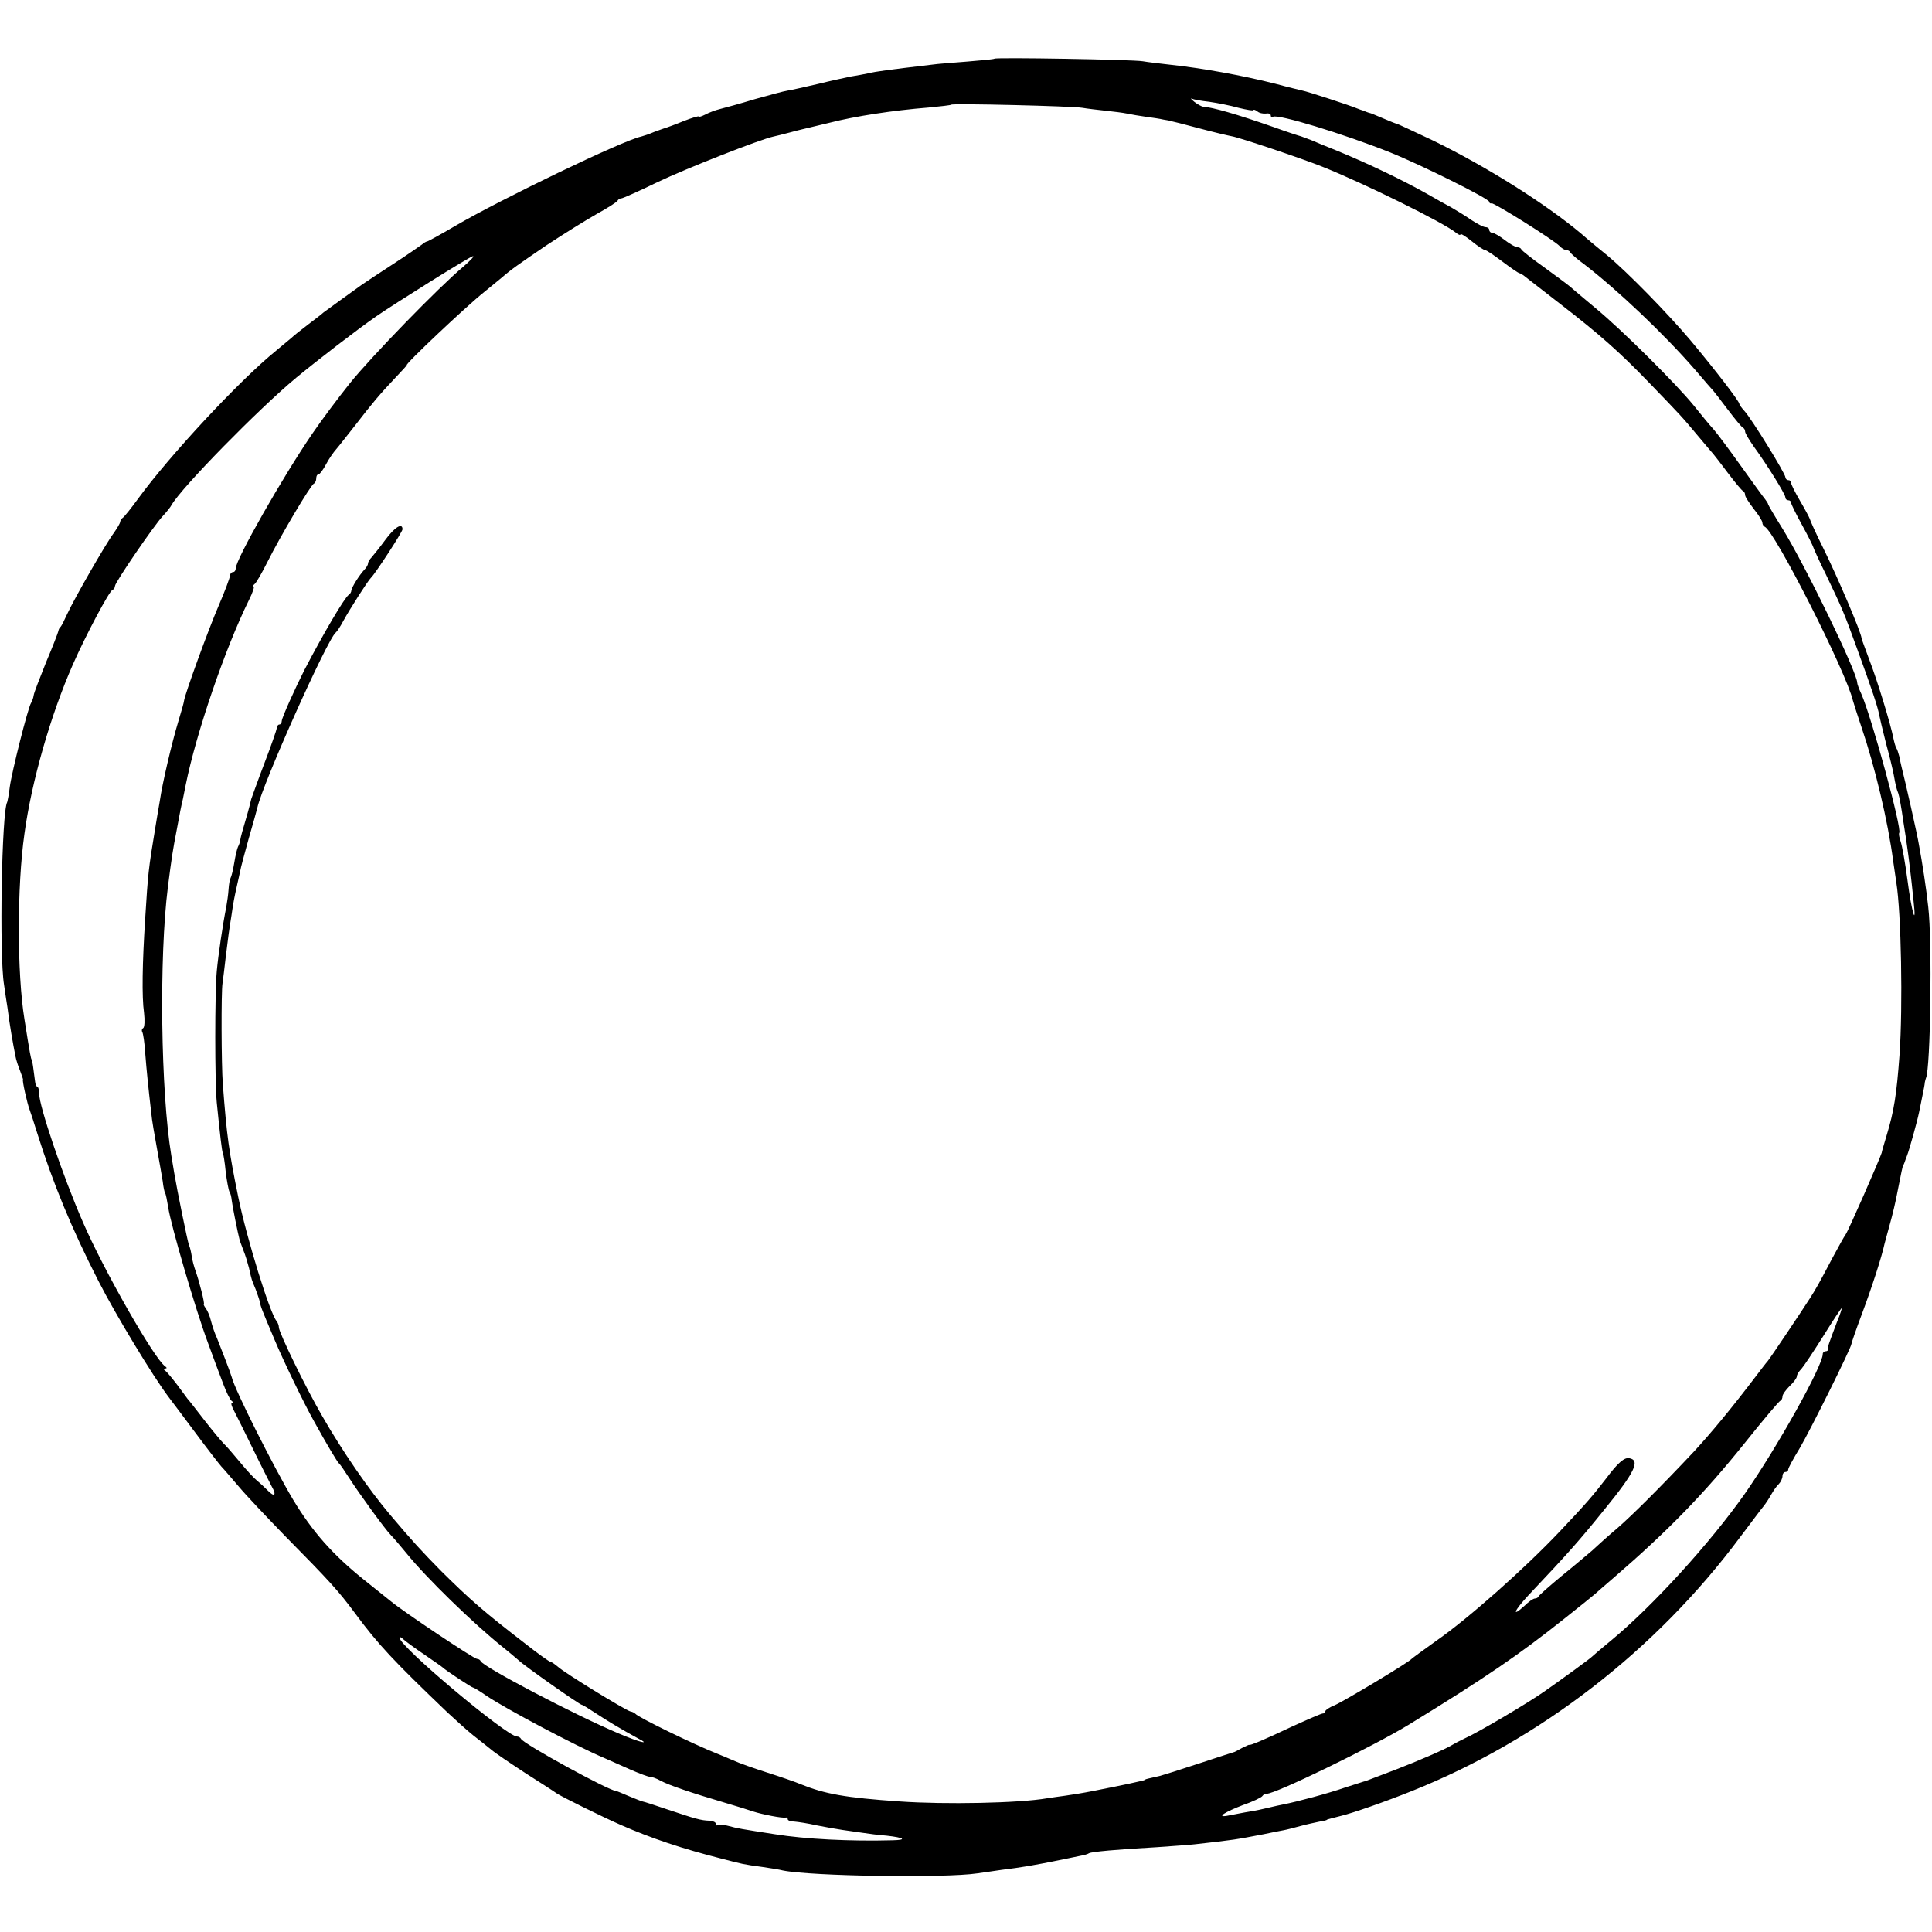 <?xml version="1.0" standalone="no"?>
<!DOCTYPE svg PUBLIC "-//W3C//DTD SVG 20010904//EN"
 "http://www.w3.org/TR/2001/REC-SVG-20010904/DTD/svg10.dtd">
<svg version="1.0" xmlns="http://www.w3.org/2000/svg"
 width="672pt" height="672pt" viewBox="0 0 672 672"
 preserveAspectRatio="xMidYMid meet">
<g transform="translate(0,672) scale(0.1,-0.1)"
fill="#000000" stroke="none">
<path d="M3459 6516 c-2 -2 -44 -6 -94 -10 -49 -4 -106 -8 -125 -11 -152 -18
-191 -23 -220 -30 -14 -3 -41 -8 -60 -11 -19 -4 -71 -15 -115 -26 -44 -10 -91
-21 -105 -23 -14 -2 -65 -16 -115 -30 -49 -15 -104 -30 -120 -34 -17 -4 -40
-13 -53 -20 -12 -6 -22 -9 -22 -6 0 2 -24 -5 -52 -16 -29 -12 -57 -22 -63 -24
-5 -1 -23 -8 -40 -14 -16 -7 -37 -14 -45 -16 -63 -13 -490 -219 -647 -311 -51
-30 -95 -54 -98 -54 -3 0 -11 -5 -18 -11 -7 -5 -51 -36 -99 -67 -48 -31 -97
-64 -109 -72 -34 -24 -123 -89 -134 -97 -5 -5 -30 -24 -55 -43 -25 -19 -50
-39 -56 -45 -6 -5 -31 -26 -54 -45 -126 -102 -370 -364 -480 -515 -24 -33 -48
-63 -53 -66 -5 -3 -9 -10 -9 -15 -1 -5 -11 -22 -23 -39 -27 -36 -135 -224
-161 -280 -10 -22 -20 -42 -23 -45 -4 -3 -7 -9 -8 -15 -1 -5 -20 -55 -43 -109
-22 -55 -42 -106 -43 -115 -1 -9 -6 -21 -9 -26 -11 -17 -67 -240 -74 -292 -3
-27 -8 -50 -9 -53 -19 -32 -28 -532 -11 -635 4 -27 9 -63 12 -80 7 -57 19
-125 28 -170 2 -11 9 -33 16 -50 6 -16 11 -30 10 -30 -4 0 15 -85 23 -105 3
-8 15 -44 26 -80 55 -175 119 -331 213 -515 59 -116 191 -334 245 -405 6 -8
47 -62 90 -120 43 -58 85 -112 93 -121 8 -8 35 -40 60 -69 25 -30 97 -106 160
-171 154 -156 187 -192 244 -269 81 -110 136 -168 322 -346 30 -28 70 -64 90
-80 21 -16 49 -39 63 -50 14 -12 69 -49 121 -83 52 -33 100 -64 105 -68 13
-10 163 -84 225 -111 105 -46 212 -82 350 -117 73 -19 76 -20 143 -29 27 -4
59 -9 70 -12 99 -20 565 -27 677 -10 30 4 68 10 83 12 73 9 113 16 202 34 28
6 60 12 73 15 12 2 26 6 30 9 9 5 94 13 237 21 55 4 114 8 130 10 143 16 140
16 240 35 28 6 59 12 70 14 11 2 38 9 60 15 22 6 51 12 65 15 14 2 25 5 25 6
0 1 7 3 15 5 8 2 24 6 35 9 41 10 153 49 245 86 446 178 850 490 1143 884 38
50 74 99 82 108 7 9 19 27 26 40 7 12 18 29 26 36 7 7 13 20 13 28 0 8 5 14
10 14 6 0 10 4 10 9 0 5 18 38 40 74 36 61 180 350 180 363 0 3 16 50 36 103
33 88 69 198 79 245 3 10 11 42 19 70 8 28 20 78 26 111 13 67 18 89 20 93 2
1 3 5 5 10 1 4 5 14 8 22 8 20 36 121 42 151 3 13 8 40 12 59 4 19 8 40 8 45
1 6 3 12 4 15 16 33 22 475 8 595 -7 65 -20 150 -33 220 -4 27 -48 222 -60
268 -2 9 -6 26 -8 37 -3 11 -7 24 -10 28 -3 5 -7 19 -10 33 -9 48 -57 205 -84
274 -14 39 -27 72 -27 75 -1 20 -84 214 -134 315 -25 50 -45 95 -46 100 -2 6
-17 34 -34 63 -17 29 -31 57 -31 62 0 6 -4 10 -10 10 -5 0 -10 5 -10 10 0 13
-118 204 -142 230 -10 11 -18 22 -18 25 0 9 -83 117 -169 220 -82 97 -220 238
-291 297 -25 20 -66 54 -91 76 -123 103 -329 233 -514 323 -68 32 -125 59
-128 59 -2 0 -22 8 -43 17 -22 9 -42 18 -46 19 -5 1 -10 3 -13 4 -3 1 -8 3
-12 5 -5 1 -15 5 -23 8 -23 10 -173 59 -190 62 -8 2 -51 12 -95 24 -115 29
-253 54 -365 66 -36 4 -78 9 -95 12 -34 6 -511 14 -516 9z m747 -150 c28 -4
74 -13 102 -21 29 -7 52 -11 52 -8 0 3 6 1 13 -4 6 -6 20 -9 30 -8 9 2 17 -1
17 -6 0 -6 4 -8 8 -5 17 10 244 -59 407 -124 105 -42 345 -161 345 -172 0 -4
4 -7 8 -5 9 2 214 -126 237 -149 7 -8 18 -14 23 -14 6 0 12 -3 14 -8 2 -4 23
-23 48 -41 117 -90 279 -244 385 -366 33 -39 62 -72 65 -75 3 -3 25 -32 50
-65 25 -33 48 -61 53 -63 4 -2 7 -8 7 -13 0 -6 14 -29 30 -52 46 -63 110 -166
110 -177 0 -6 5 -10 10 -10 6 0 10 -4 10 -9 0 -4 17 -39 38 -77 21 -38 38 -73
39 -77 1 -4 20 -47 44 -95 58 -121 63 -133 108 -257 53 -145 73 -206 77 -230
2 -11 13 -56 24 -100 12 -44 24 -93 27 -110 7 -39 9 -47 16 -65 3 -8 11 -51
17 -95 7 -44 14 -89 15 -100 3 -20 12 -89 21 -180 11 -96 -7 -37 -21 72 -8 61
-19 122 -24 136 -5 14 -7 27 -5 30 11 11 -96 403 -132 484 -8 17 -14 34 -14
38 0 36 -181 409 -261 538 -27 43 -49 81 -49 83 0 3 -5 10 -10 17 -6 7 -43 58
-83 114 -40 56 -83 114 -97 130 -14 15 -45 53 -69 83 -61 75 -249 262 -341
338 -41 34 -82 69 -90 76 -8 7 -49 37 -90 67 -41 29 -76 57 -78 61 -2 5 -8 8
-14 8 -6 0 -26 11 -44 25 -18 14 -37 25 -43 25 -6 0 -11 5 -11 10 0 6 -6 10
-13 10 -7 0 -28 11 -48 24 -20 14 -51 33 -70 44 -19 10 -56 31 -84 47 -85 48
-201 104 -315 151 -36 14 -76 31 -90 37 -14 5 -29 11 -35 13 -5 1 -48 15 -95
32 -129 45 -212 69 -246 71 -5 1 -19 8 -30 17 -10 8 -14 13 -9 11 6 -3 33 -8
61 -11z m-441 -21 c17 -3 53 -7 80 -10 28 -3 61 -7 75 -10 14 -3 43 -8 65 -11
22 -3 50 -7 62 -10 13 -2 24 -4 25 -5 2 0 46 -11 98 -25 52 -14 104 -26 115
-28 25 -4 243 -77 315 -106 143 -57 423 -195 465 -230 8 -7 15 -9 15 -5 0 4
18 -7 39 -24 21 -17 42 -31 47 -31 4 0 31 -18 60 -40 29 -22 56 -40 58 -40 3
0 14 -6 23 -14 10 -8 64 -50 121 -94 132 -102 205 -166 306 -271 113 -117 115
-119 171 -186 28 -33 52 -62 55 -65 3 -3 25 -32 50 -65 25 -33 48 -61 53 -63
4 -2 7 -8 7 -14 0 -6 14 -27 30 -48 17 -21 30 -42 30 -48 0 -6 4 -12 8 -14 34
-13 284 -506 307 -605 3 -10 16 -52 30 -93 46 -135 92 -327 110 -465 4 -27 9
-61 11 -75 17 -106 23 -431 11 -600 -10 -136 -19 -195 -45 -280 -9 -30 -17
-57 -17 -60 -7 -22 -116 -272 -126 -285 -4 -5 -24 -41 -45 -80 -49 -93 -56
-105 -78 -140 -26 -41 -138 -208 -148 -220 -5 -5 -22 -28 -39 -50 -88 -116
-158 -200 -218 -265 -112 -119 -213 -220 -265 -265 -32 -27 -72 -63 -89 -79
-18 -15 -66 -56 -107 -89 -41 -34 -76 -65 -78 -69 -2 -5 -8 -8 -13 -8 -6 0
-22 -11 -36 -25 -47 -43 -37 -18 13 36 138 146 177 190 265 299 106 130 125
171 86 178 -17 3 -39 -15 -80 -70 -44 -57 -68 -86 -162 -185 -120 -127 -318
-303 -429 -380 -45 -32 -83 -60 -86 -63 -8 -11 -233 -146 -267 -161 -18 -7
-33 -17 -33 -21 0 -5 -4 -8 -9 -8 -5 0 -53 -21 -108 -46 -99 -47 -148 -67
-148 -63 0 1 -11 -4 -25 -11 -14 -8 -27 -15 -30 -15 -3 -1 -57 -18 -120 -39
-63 -21 -124 -40 -135 -43 -39 -9 -50 -11 -52 -13 -2 -2 -6 -3 -10 -4 -26 -6
-72 -16 -93 -20 -14 -3 -50 -10 -80 -16 -30 -6 -73 -13 -95 -16 -22 -3 -51 -7
-63 -9 -97 -17 -356 -22 -512 -11 -190 13 -261 26 -345 60 -16 7 -68 25 -115
40 -47 15 -101 34 -120 43 -19 8 -44 19 -55 23 -81 32 -276 127 -285 139 -3 3
-10 7 -17 8 -17 4 -231 135 -253 156 -11 9 -22 17 -26 17 -3 0 -43 28 -87 63
-143 110 -192 153 -292 252 -68 69 -102 106 -177 195 -74 87 -167 222 -237
344 -57 98 -151 291 -151 309 0 7 -4 17 -8 22 -23 26 -104 288 -133 430 -33
162 -40 211 -54 395 -5 64 -6 320 -1 350 2 14 7 54 11 90 10 79 10 83 20 145
7 49 10 63 20 108 3 12 7 32 10 45 2 13 16 64 30 115 15 51 28 99 30 107 18
83 244 588 273 610 4 3 16 21 26 40 21 39 87 142 96 150 15 14 110 160 110
169 0 24 -27 8 -60 -37 -19 -26 -41 -53 -47 -60 -7 -7 -13 -17 -13 -22 0 -5
-6 -15 -13 -22 -17 -18 -44 -61 -45 -72 0 -5 -4 -12 -9 -15 -15 -10 -90 -138
-154 -261 -32 -63 -79 -167 -79 -178 0 -6 -4 -12 -8 -12 -5 0 -9 -6 -9 -12 -1
-7 -20 -62 -43 -122 -23 -60 -43 -117 -46 -125 -2 -9 -10 -41 -19 -71 -9 -30
-18 -62 -19 -70 -1 -9 -5 -20 -8 -25 -3 -6 -9 -30 -13 -55 -4 -25 -10 -49 -13
-54 -3 -5 -6 -23 -7 -40 -1 -17 -5 -44 -8 -61 -12 -59 -28 -168 -33 -223 -7
-77 -7 -383 0 -457 12 -119 18 -170 21 -175 2 -3 7 -33 10 -65 4 -33 10 -64
13 -70 4 -5 7 -19 8 -30 2 -18 21 -114 28 -140 2 -5 8 -21 13 -35 6 -14 14
-41 19 -60 10 -45 9 -40 23 -74 6 -16 13 -36 15 -45 3 -17 5 -22 51 -131 30
-72 103 -223 138 -285 42 -76 80 -140 86 -145 4 -3 19 -25 35 -50 36 -56 126
-180 146 -200 8 -8 33 -37 55 -64 67 -83 230 -242 335 -326 24 -19 48 -40 54
-45 22 -21 213 -155 220 -155 3 0 24 -13 48 -29 41 -27 91 -57 148 -88 45 -23
6 -14 -69 18 -152 64 -470 231 -479 251 -2 5 -8 8 -13 8 -10 0 -253 162 -299
200 -14 11 -56 45 -95 76 -108 87 -178 166 -245 277 -68 114 -204 384 -214
427 -3 12 -40 108 -51 135 -8 17 -17 44 -21 60 -4 17 -12 36 -18 44 -6 8 -9
15 -7 15 4 1 -16 80 -29 116 -5 14 -11 36 -13 50 -2 14 -6 32 -10 40 -5 14
-41 190 -51 250 -2 14 -7 41 -10 60 -37 222 -43 690 -12 935 13 102 17 128 31
200 8 44 17 91 21 105 3 14 7 36 10 50 36 179 137 475 220 643 13 26 20 47 16
47 -4 0 -2 4 3 8 6 4 26 39 45 77 45 90 151 269 162 273 4 2 8 10 8 18 0 8 3
14 8 14 4 0 16 16 26 35 10 19 26 42 35 52 9 10 38 48 66 83 60 78 87 110 141
167 23 24 40 43 39 43 -10 0 208 206 270 255 27 22 55 45 61 50 32 28 58 46
155 112 59 39 138 88 175 109 38 21 71 42 72 46 2 4 8 8 13 8 5 0 61 25 125
56 100 48 360 150 404 159 8 2 35 8 60 15 25 7 52 13 60 15 8 2 42 10 75 18
90 23 220 43 345 53 41 4 77 8 79 10 5 5 423 -5 456 -11z m-2154 -553 c-85
-71 -320 -313 -394 -405 -40 -50 -99 -129 -129 -173 -105 -153 -268 -440 -268
-471 0 -7 -4 -13 -10 -13 -5 0 -10 -6 -10 -12 0 -7 -18 -55 -40 -106 -35 -81
-118 -309 -120 -330 0 -4 -9 -36 -20 -72 -23 -76 -56 -218 -64 -275 -4 -22
-11 -65 -16 -95 -24 -145 -25 -156 -35 -315 -10 -155 -12 -272 -4 -328 3 -26
2 -50 -3 -53 -5 -3 -6 -9 -3 -14 3 -5 8 -38 10 -72 5 -63 11 -122 21 -208 2
-25 12 -81 20 -125 8 -44 17 -95 20 -114 2 -19 6 -37 8 -40 3 -4 7 -26 11 -50
9 -62 96 -359 138 -471 19 -52 43 -117 54 -145 10 -27 23 -53 28 -57 6 -4 6
-8 2 -8 -5 0 -1 -12 7 -27 8 -16 38 -75 66 -133 28 -58 58 -116 65 -130 18
-31 10 -39 -14 -14 -10 10 -27 26 -37 34 -11 9 -37 37 -59 64 -22 26 -47 56
-57 65 -9 9 -39 45 -67 81 -28 36 -54 70 -59 75 -4 6 -21 28 -37 50 -17 22
-34 43 -40 47 -7 5 -7 8 0 8 6 0 6 3 -1 8 -37 25 -215 337 -286 502 -69 158
-152 403 -152 447 0 13 -3 23 -6 23 -3 0 -7 8 -8 18 -5 40 -10 77 -12 77 -2 0
-6 19 -25 140 -26 160 -26 462 0 645 25 183 91 413 169 590 45 102 126 254
137 258 5 2 9 8 9 14 0 12 135 210 167 244 12 13 26 30 30 38 35 61 303 334
433 442 74 61 210 166 279 214 62 43 327 209 336 209 6 0 -10 -16 -34 -37z
m4779 -3669 c-30 -79 -33 -88 -32 -95 1 -5 -2 -8 -8 -8 -5 0 -10 -4 -10 -10 0
-41 -160 -327 -272 -487 -119 -169 -318 -388 -463 -508 -33 -27 -62 -52 -65
-55 -7 -8 -108 -81 -165 -121 -59 -42 -234 -145 -279 -165 -17 -8 -38 -19 -46
-24 -20 -13 -122 -57 -195 -85 -95 -36 -100 -38 -105 -40 -3 0 -34 -11 -70
-22 -60 -21 -169 -50 -215 -59 -11 -2 -33 -7 -50 -11 -16 -4 -32 -7 -35 -8 -3
-1 -25 -5 -50 -9 -25 -5 -53 -10 -63 -12 -37 -6 -5 14 55 37 35 12 66 27 69
32 3 5 10 8 15 8 26 -3 373 166 494 240 269 165 383 243 540 368 52 41 100 80
107 86 6 5 37 33 69 60 184 159 311 289 452 465 64 80 120 147 125 148 4 2 7
9 7 15 0 7 12 23 25 36 14 13 25 28 25 34 0 6 7 17 16 26 8 9 42 60 76 114 33
53 62 97 64 97 1 0 -5 -21 -16 -47z m-4914 -1158 c32 -22 61 -42 64 -45 10
-10 101 -70 106 -70 3 0 24 -13 47 -29 65 -44 312 -175 407 -215 25 -11 68
-30 97 -43 28 -12 57 -23 63 -23 7 0 24 -6 38 -14 30 -16 110 -43 222 -76 41
-12 86 -26 100 -31 31 -10 102 -24 113 -21 4 1 7 -1 7 -6 0 -4 10 -8 23 -8 12
-1 47 -6 77 -13 30 -6 70 -13 90 -16 19 -3 51 -7 70 -10 19 -3 57 -8 84 -10
62 -7 72 -15 20 -16 -147 -4 -303 4 -409 21 -116 18 -129 20 -162 29 -17 5
-34 6 -37 3 -3 -3 -6 -1 -6 4 0 6 -10 10 -22 11 -31 1 -50 7 -143 38 -44 15
-84 28 -90 29 -5 1 -27 10 -49 19 -21 9 -40 17 -42 17 -24 0 -325 165 -332
182 -2 4 -8 8 -14 8 -35 0 -408 313 -408 343 0 5 6 2 13 -5 8 -7 40 -31 73
-53z"/>
</g>
</svg>
